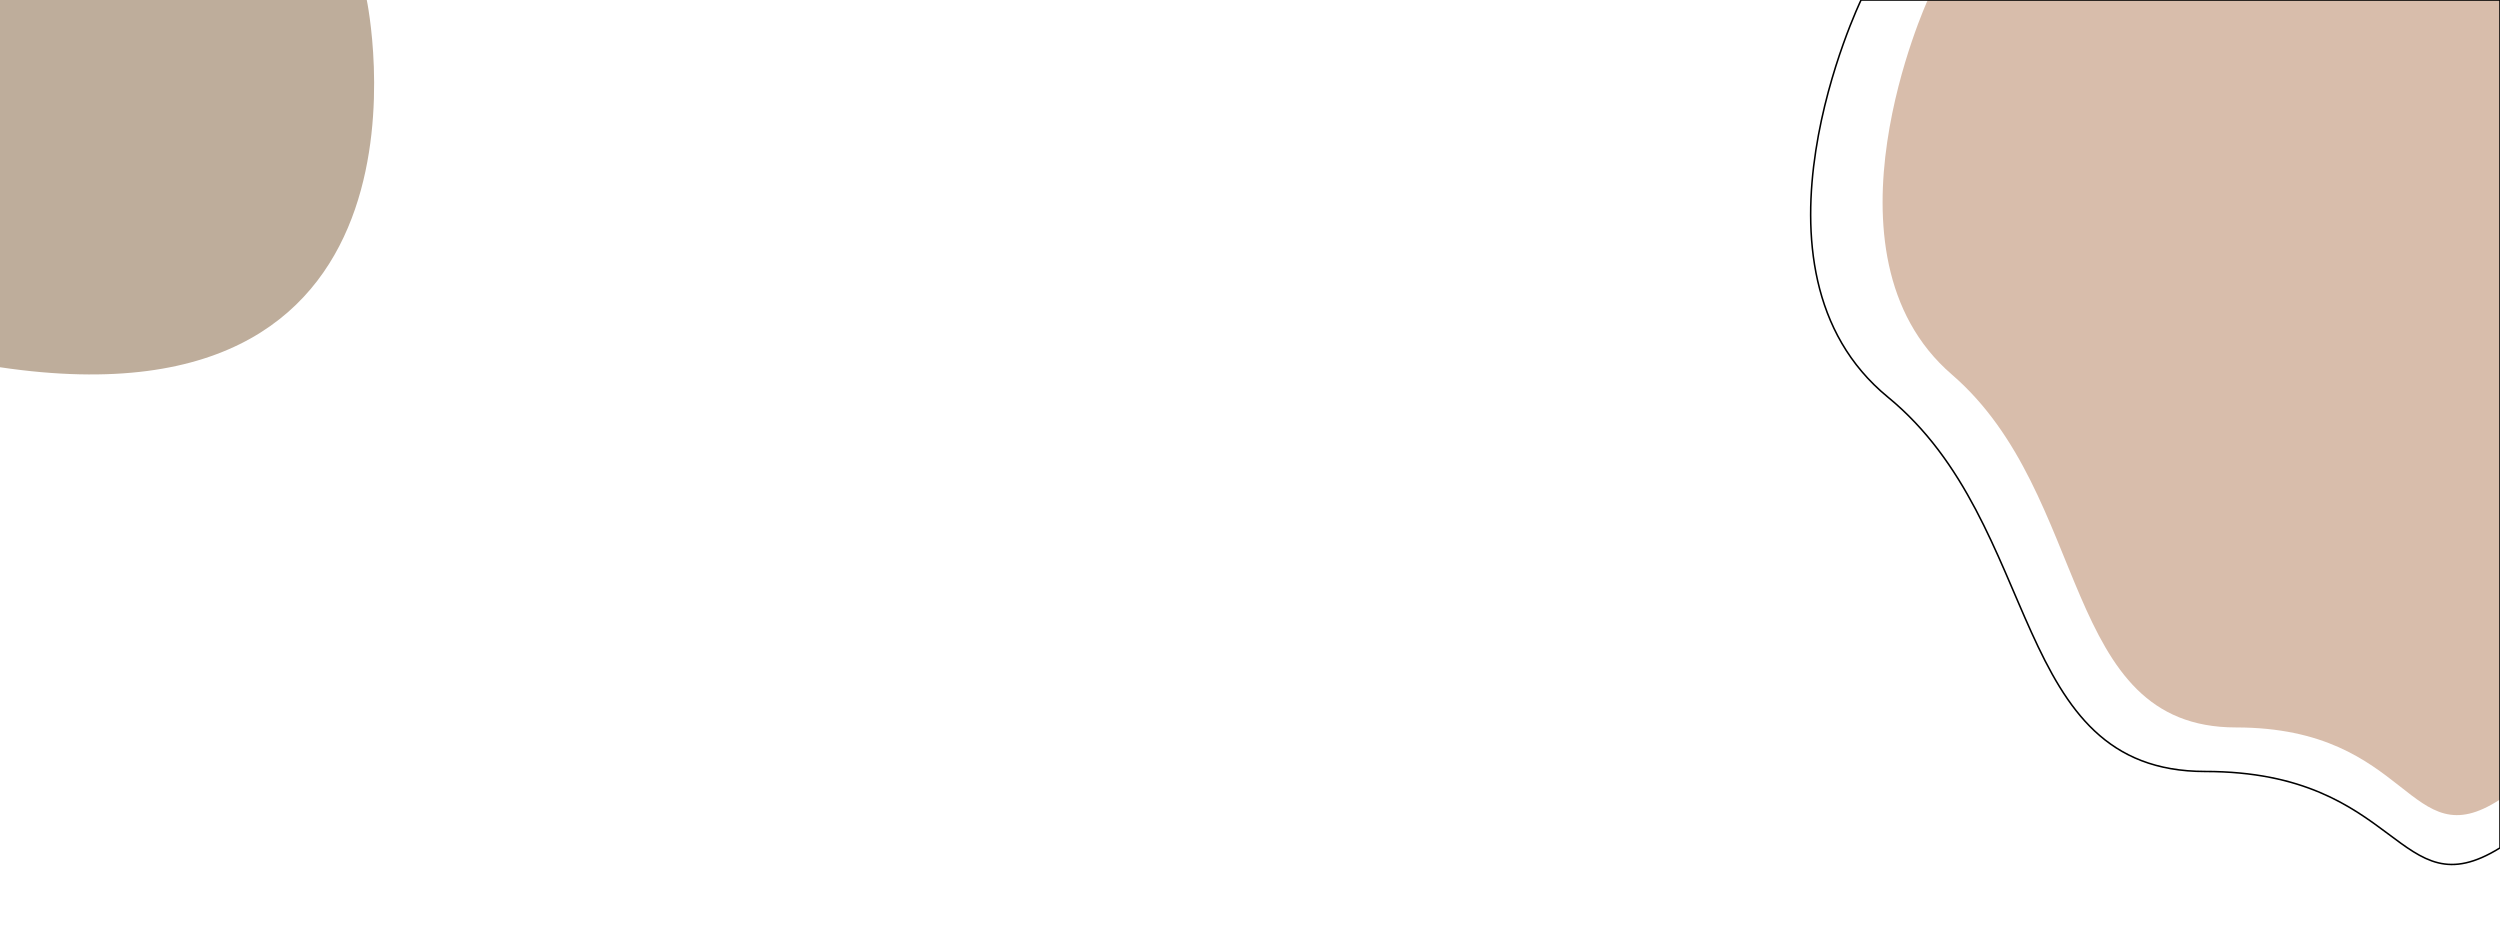   <svg xmlns="http://www.w3.org/2000/svg" x="0px" y="0px" viewBox="0 0 1601.57 596.79" style="vertical-align: middle; max-width: 100%; width: 100%;" width="100%">
   <path d="M0,0h234.97c0,0,58.26,278.85-234.97,235.26V0z" fill="rgb(190,173,155)">
   </path>
   <path d="M1601.57,0h-366.6c0,0-74.36,162.46,15.38,239.88c89.74,77.43,69.23,226.14,182.05,226.14   c112.82,0,110.12,84.62,169.16,46.15V0z" fill="rgb(216,189,171)">
   </path>
   <path d="M1601.57,0h-409.32c0,0-83.02,172.29,17.18,254.4s77.3,239.83,203.26,239.83s122.96,89.74,188.88,48.95V0z" fill="none" stroke="#000000" stroke-miterlimit="10">
   </path>
  </svg>
